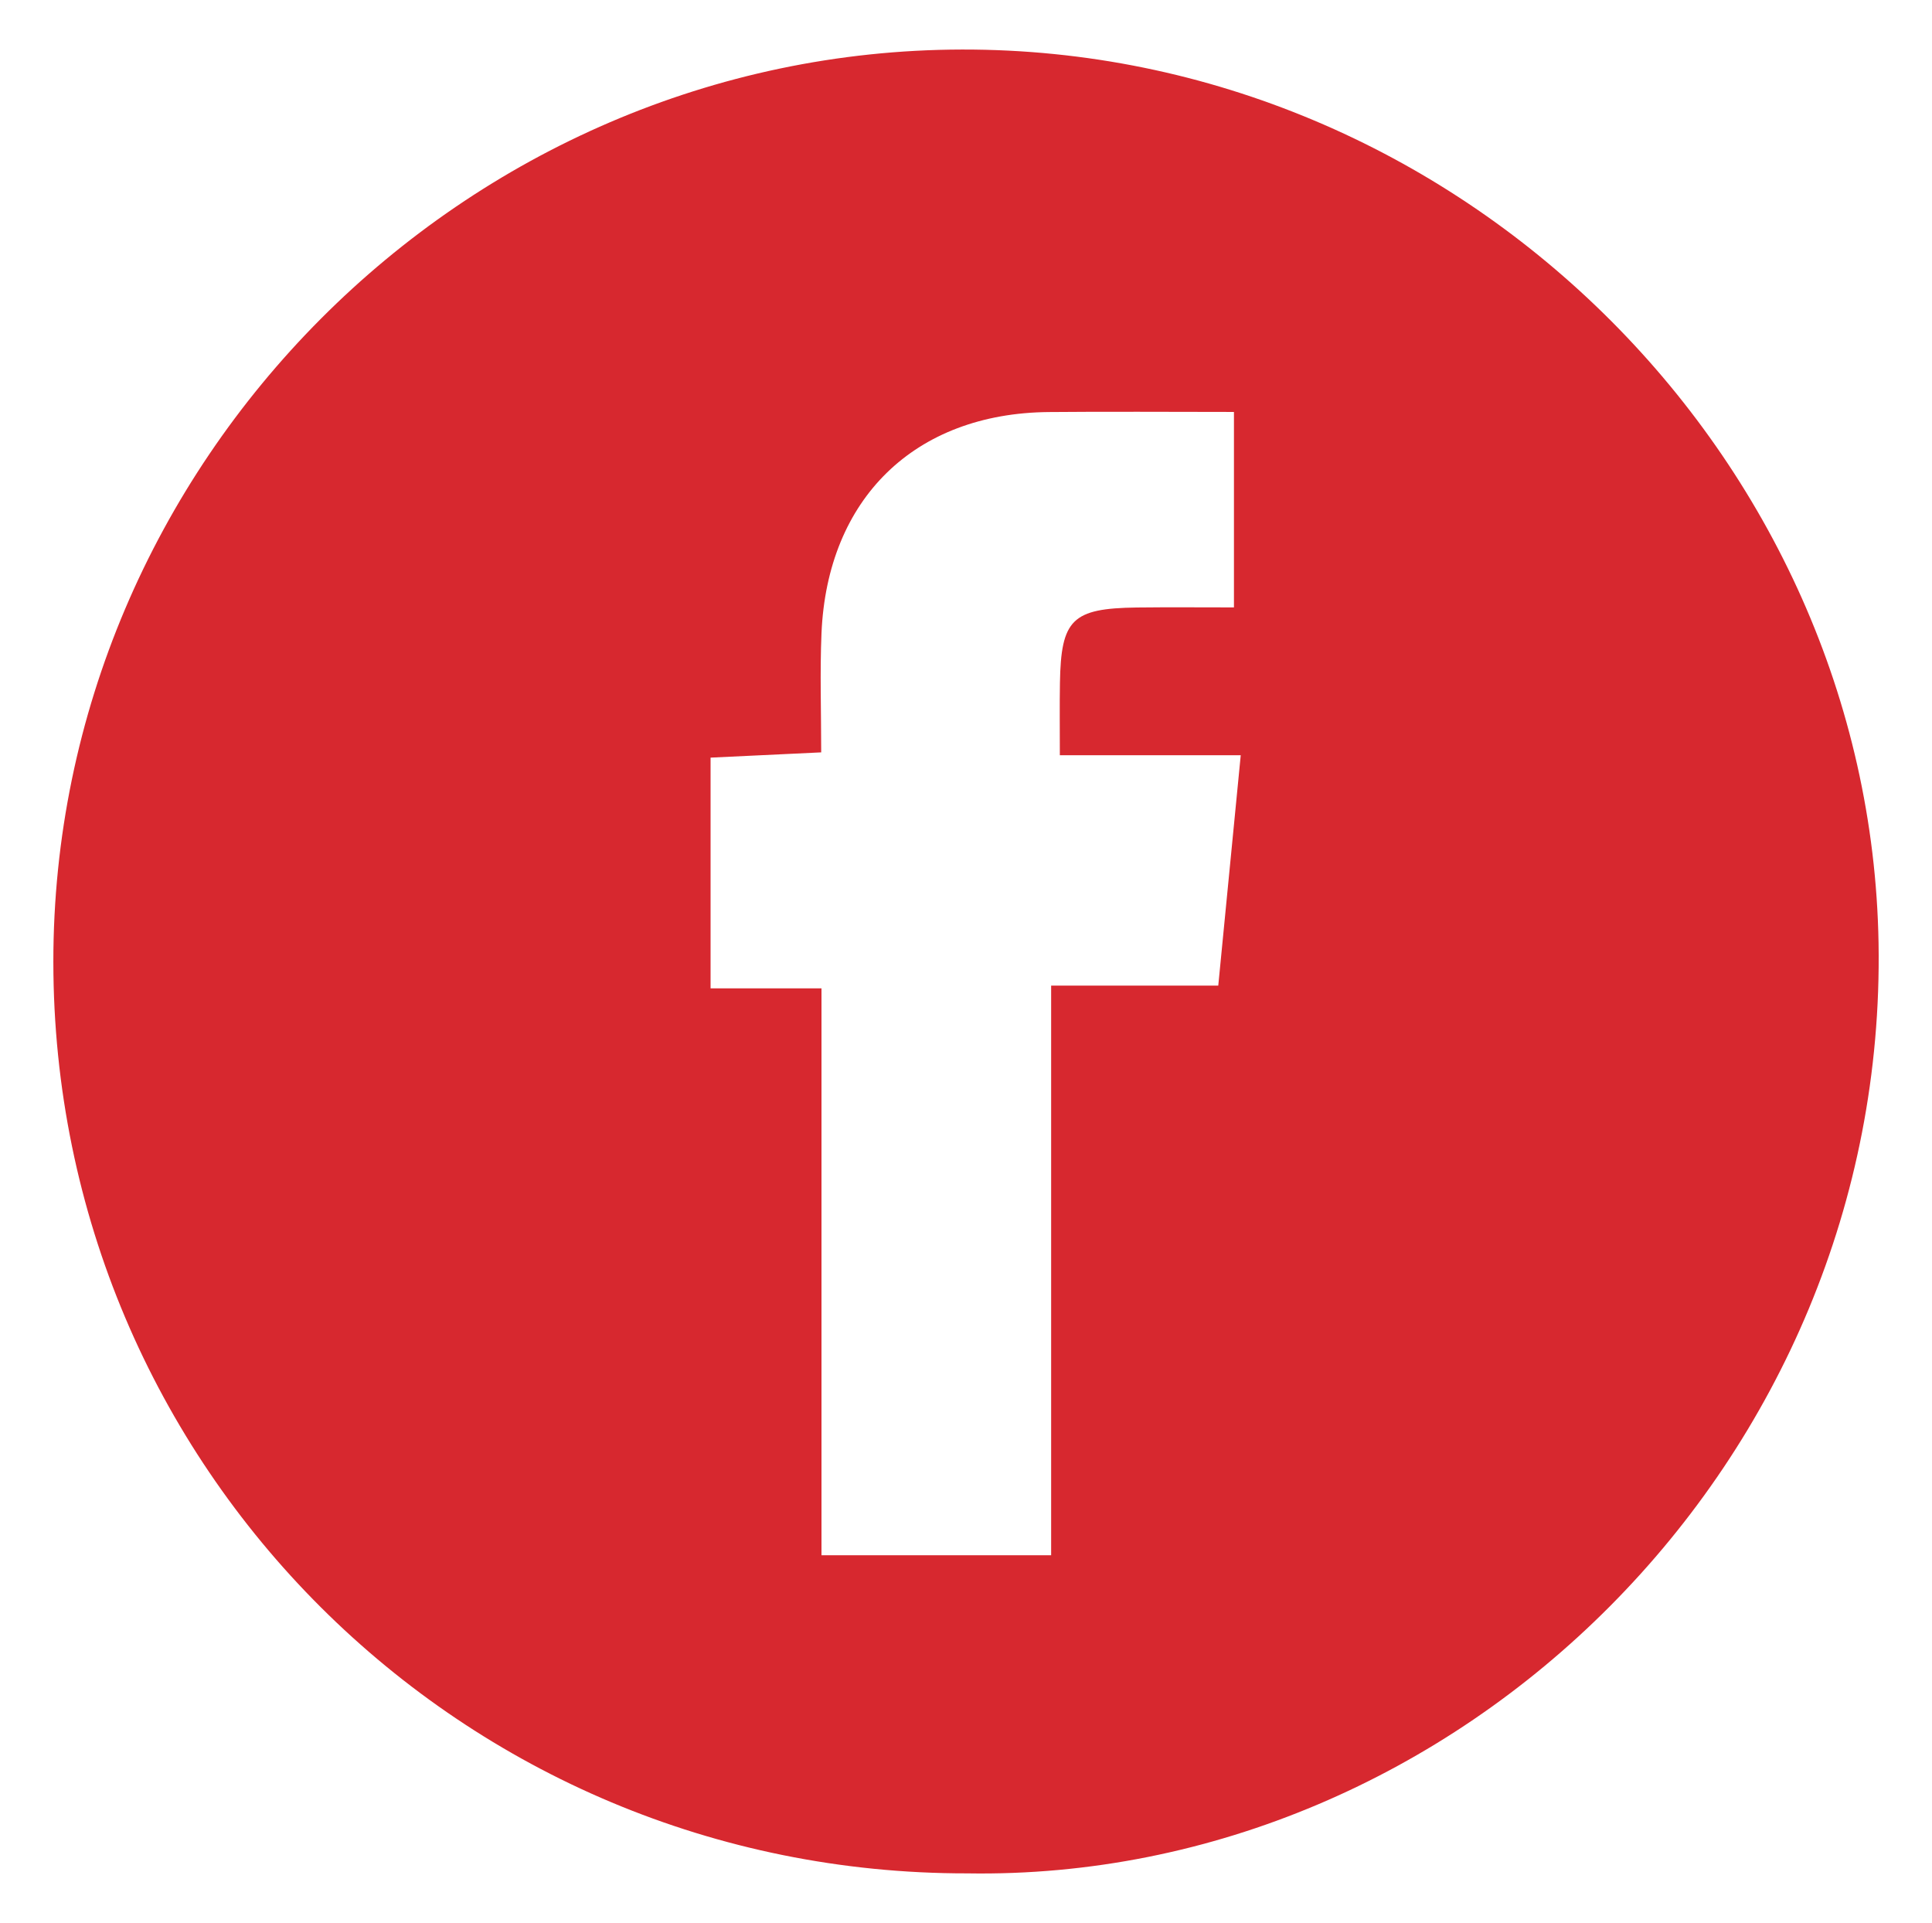 <?xml version="1.0" encoding="utf-8"?>
<!-- Generator: Adobe Illustrator 24.1.0, SVG Export Plug-In . SVG Version: 6.00 Build 0)  -->
<svg version="1.1" id="Layer_1" xmlns="http://www.w3.org/2000/svg" xmlns:xlink="http://www.w3.org/1999/xlink" x="0px" y="0px"
	 width="20.207px" height="20.11px" viewBox="0 0 20.207 20.11" style="enable-background:new 0 0 20.207 20.11;"
	 xml:space="preserve">
<style type="text/css">
	.st0{fill:#D7282F;}
</style>
<path class="st0" d="M10.116,19.591c-5.287,0.006-9.555-4.25-9.558-9.531c-0.003-5.22,4.291-9.531,9.504-9.542
	c5.199-0.01,9.5,4.256,9.586,9.345C19.739,15.293,15.249,19.676,10.116,19.591z M10.994,16.264c0-2.007,0-3.951,0-5.957
	c0.61,0,1.17,0,1.748,0c0.08-0.821,0.154-1.582,0.235-2.409c-0.634,0-1.234,0-1.892,0c0-0.294-0.003-0.526,0.001-0.757
	c0.011-0.664,0.128-0.779,0.803-0.788c0.332-0.004,0.664-0.001,1.017-0.001c0-0.707,0-1.361,0-2.044
	c-0.679,0-1.308-0.005-1.938,0.001c-1.4,0.013-2.316,0.903-2.376,2.315C8.575,7.031,8.589,7.44,8.589,7.868
	c-0.445,0.021-0.81,0.038-1.157,0.055c0,0.825,0,1.6,0,2.413c0.4,0,0.749,0,1.16,0c0,1.021,0,2.002,0,2.983c0,0.977,0,1.954,0,2.945
	C9.418,16.264,10.161,16.264,10.994,16.264z"/>
</svg>
